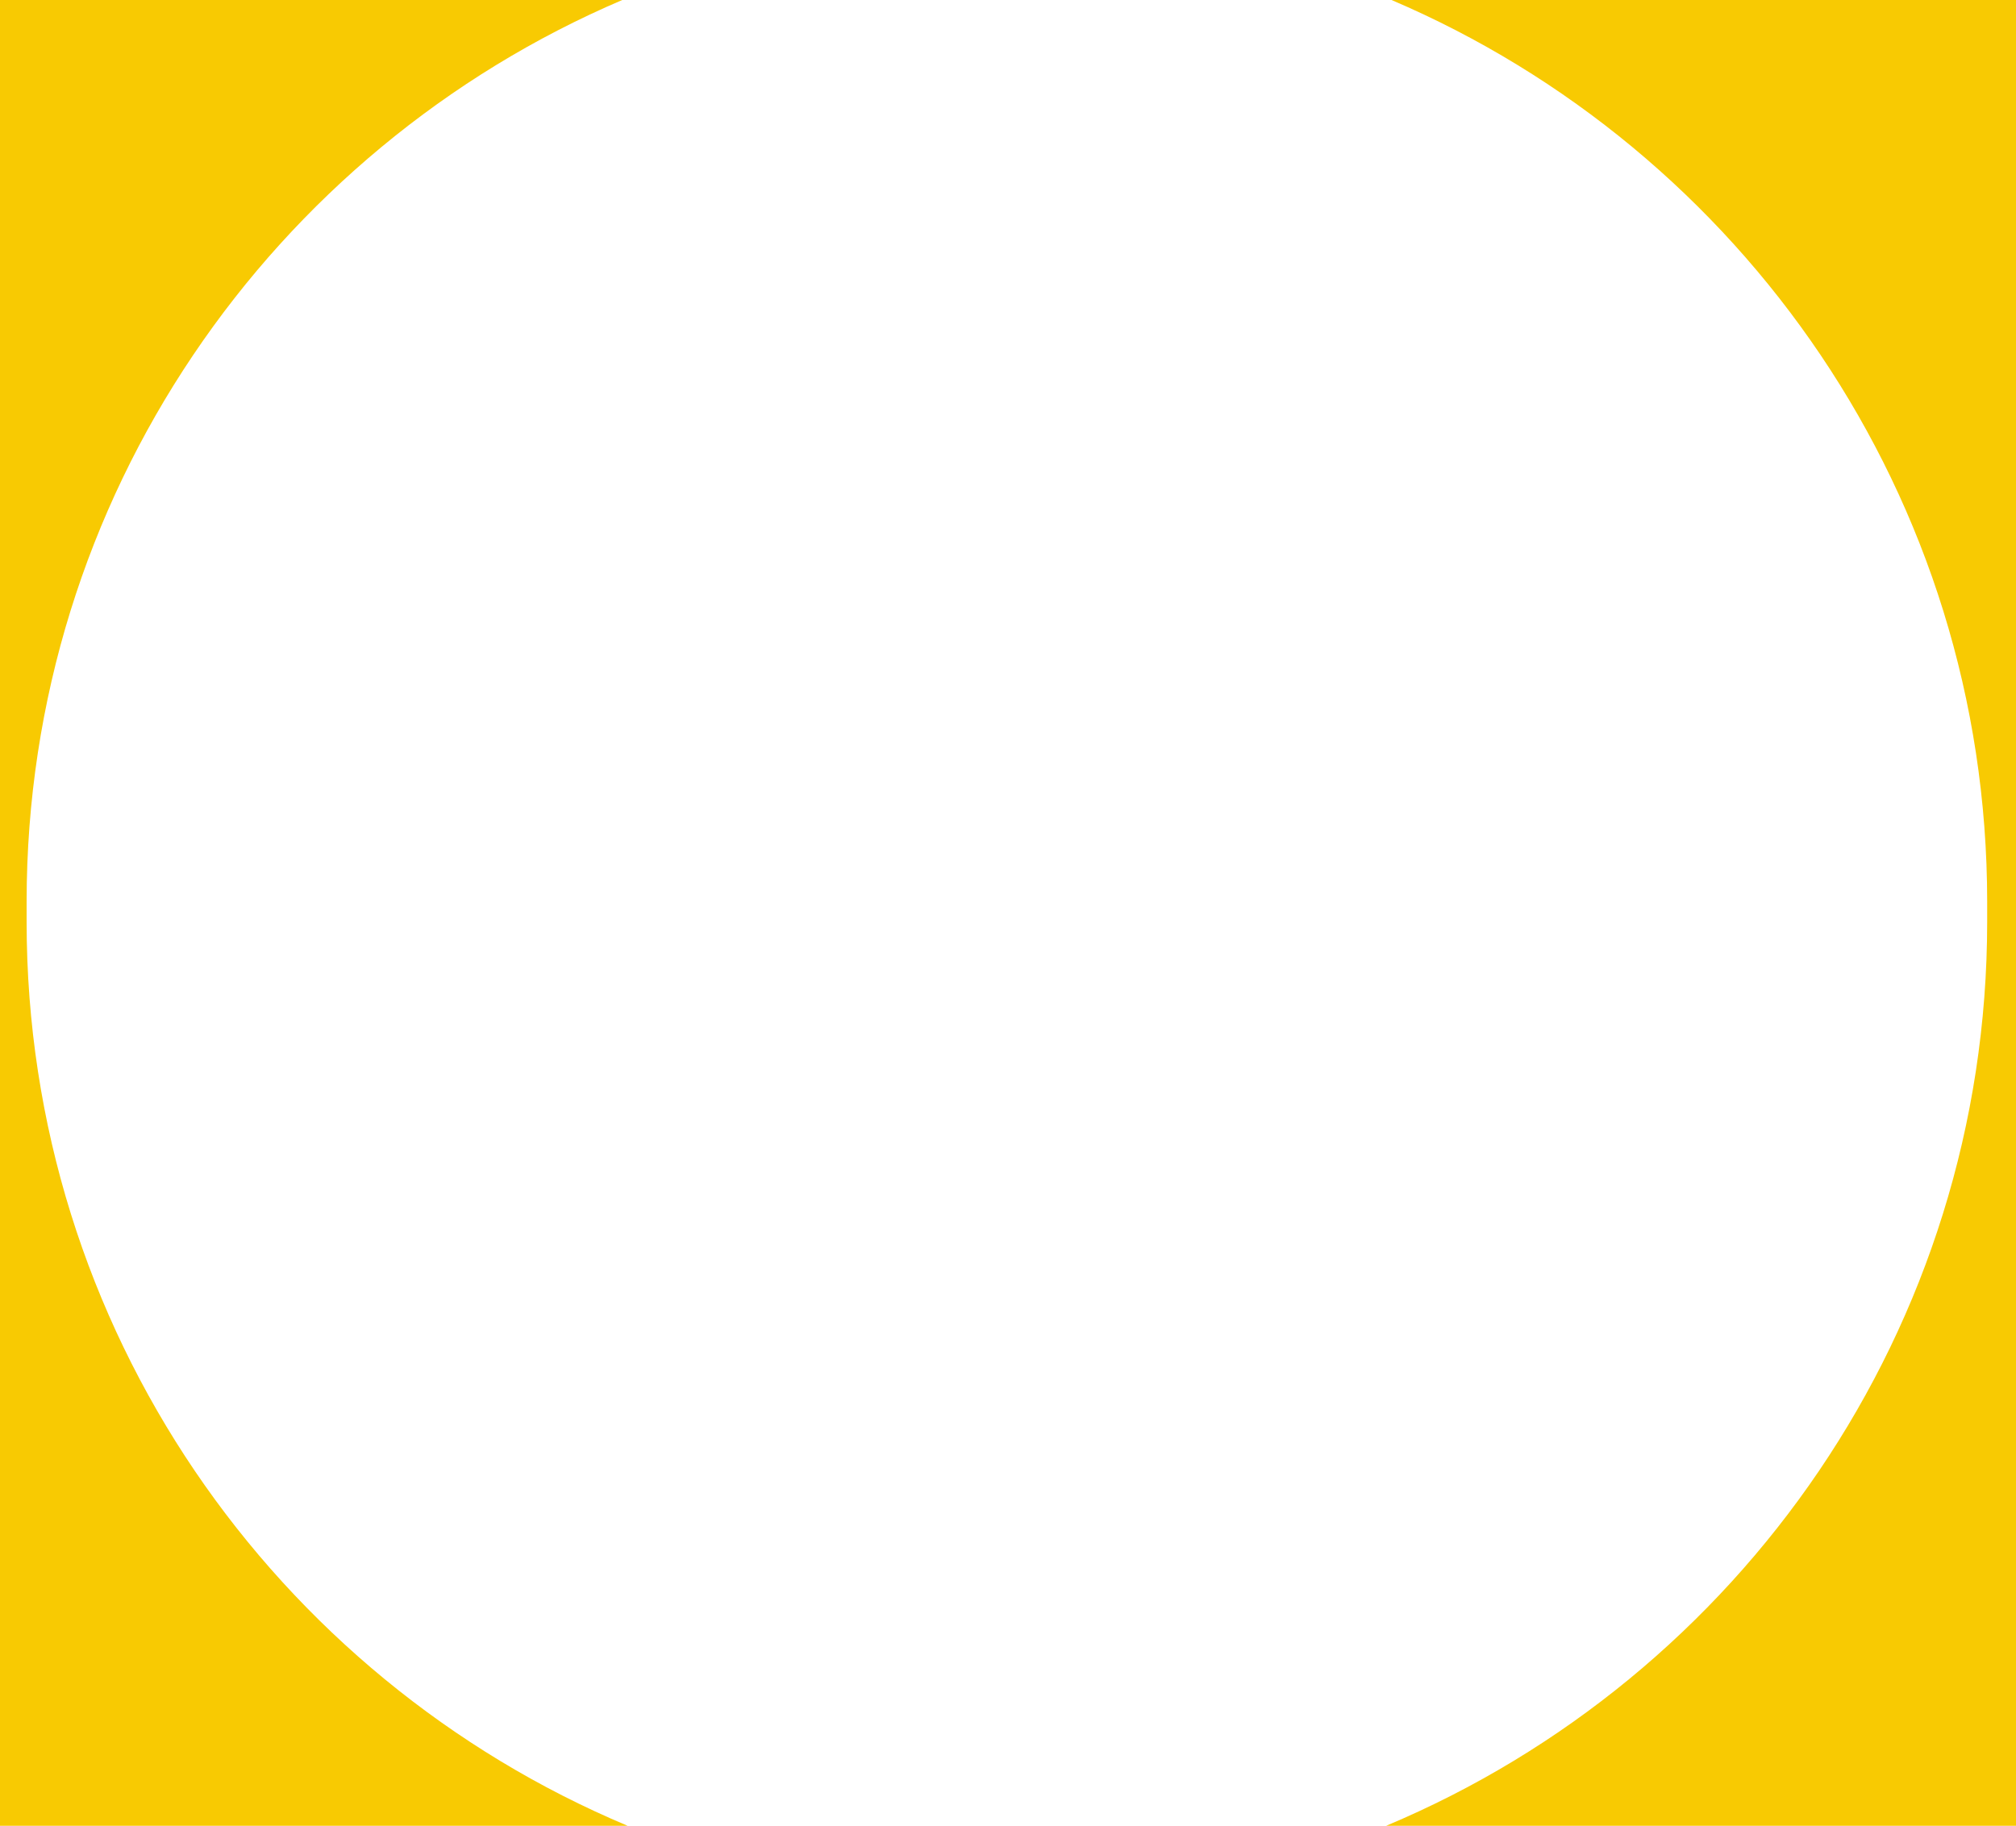 <svg width="340" height="308" viewBox="0 0 340 308" fill="none" xmlns="http://www.w3.org/2000/svg">
<path fill-rule="evenodd" clip-rule="evenodd" d="M104.945 0C45.883 25.22 4.489 83.832 4.489 152.113V155.508C4.489 224.133 46.301 282.992 105.84 308H0V0H104.945ZM234.681 0C293.744 25.219 335.138 83.832 335.138 152.113V155.508C335.138 224.133 293.326 282.992 233.787 308H340V0H234.681Z" fill="#F8CA02"/>
</svg>
